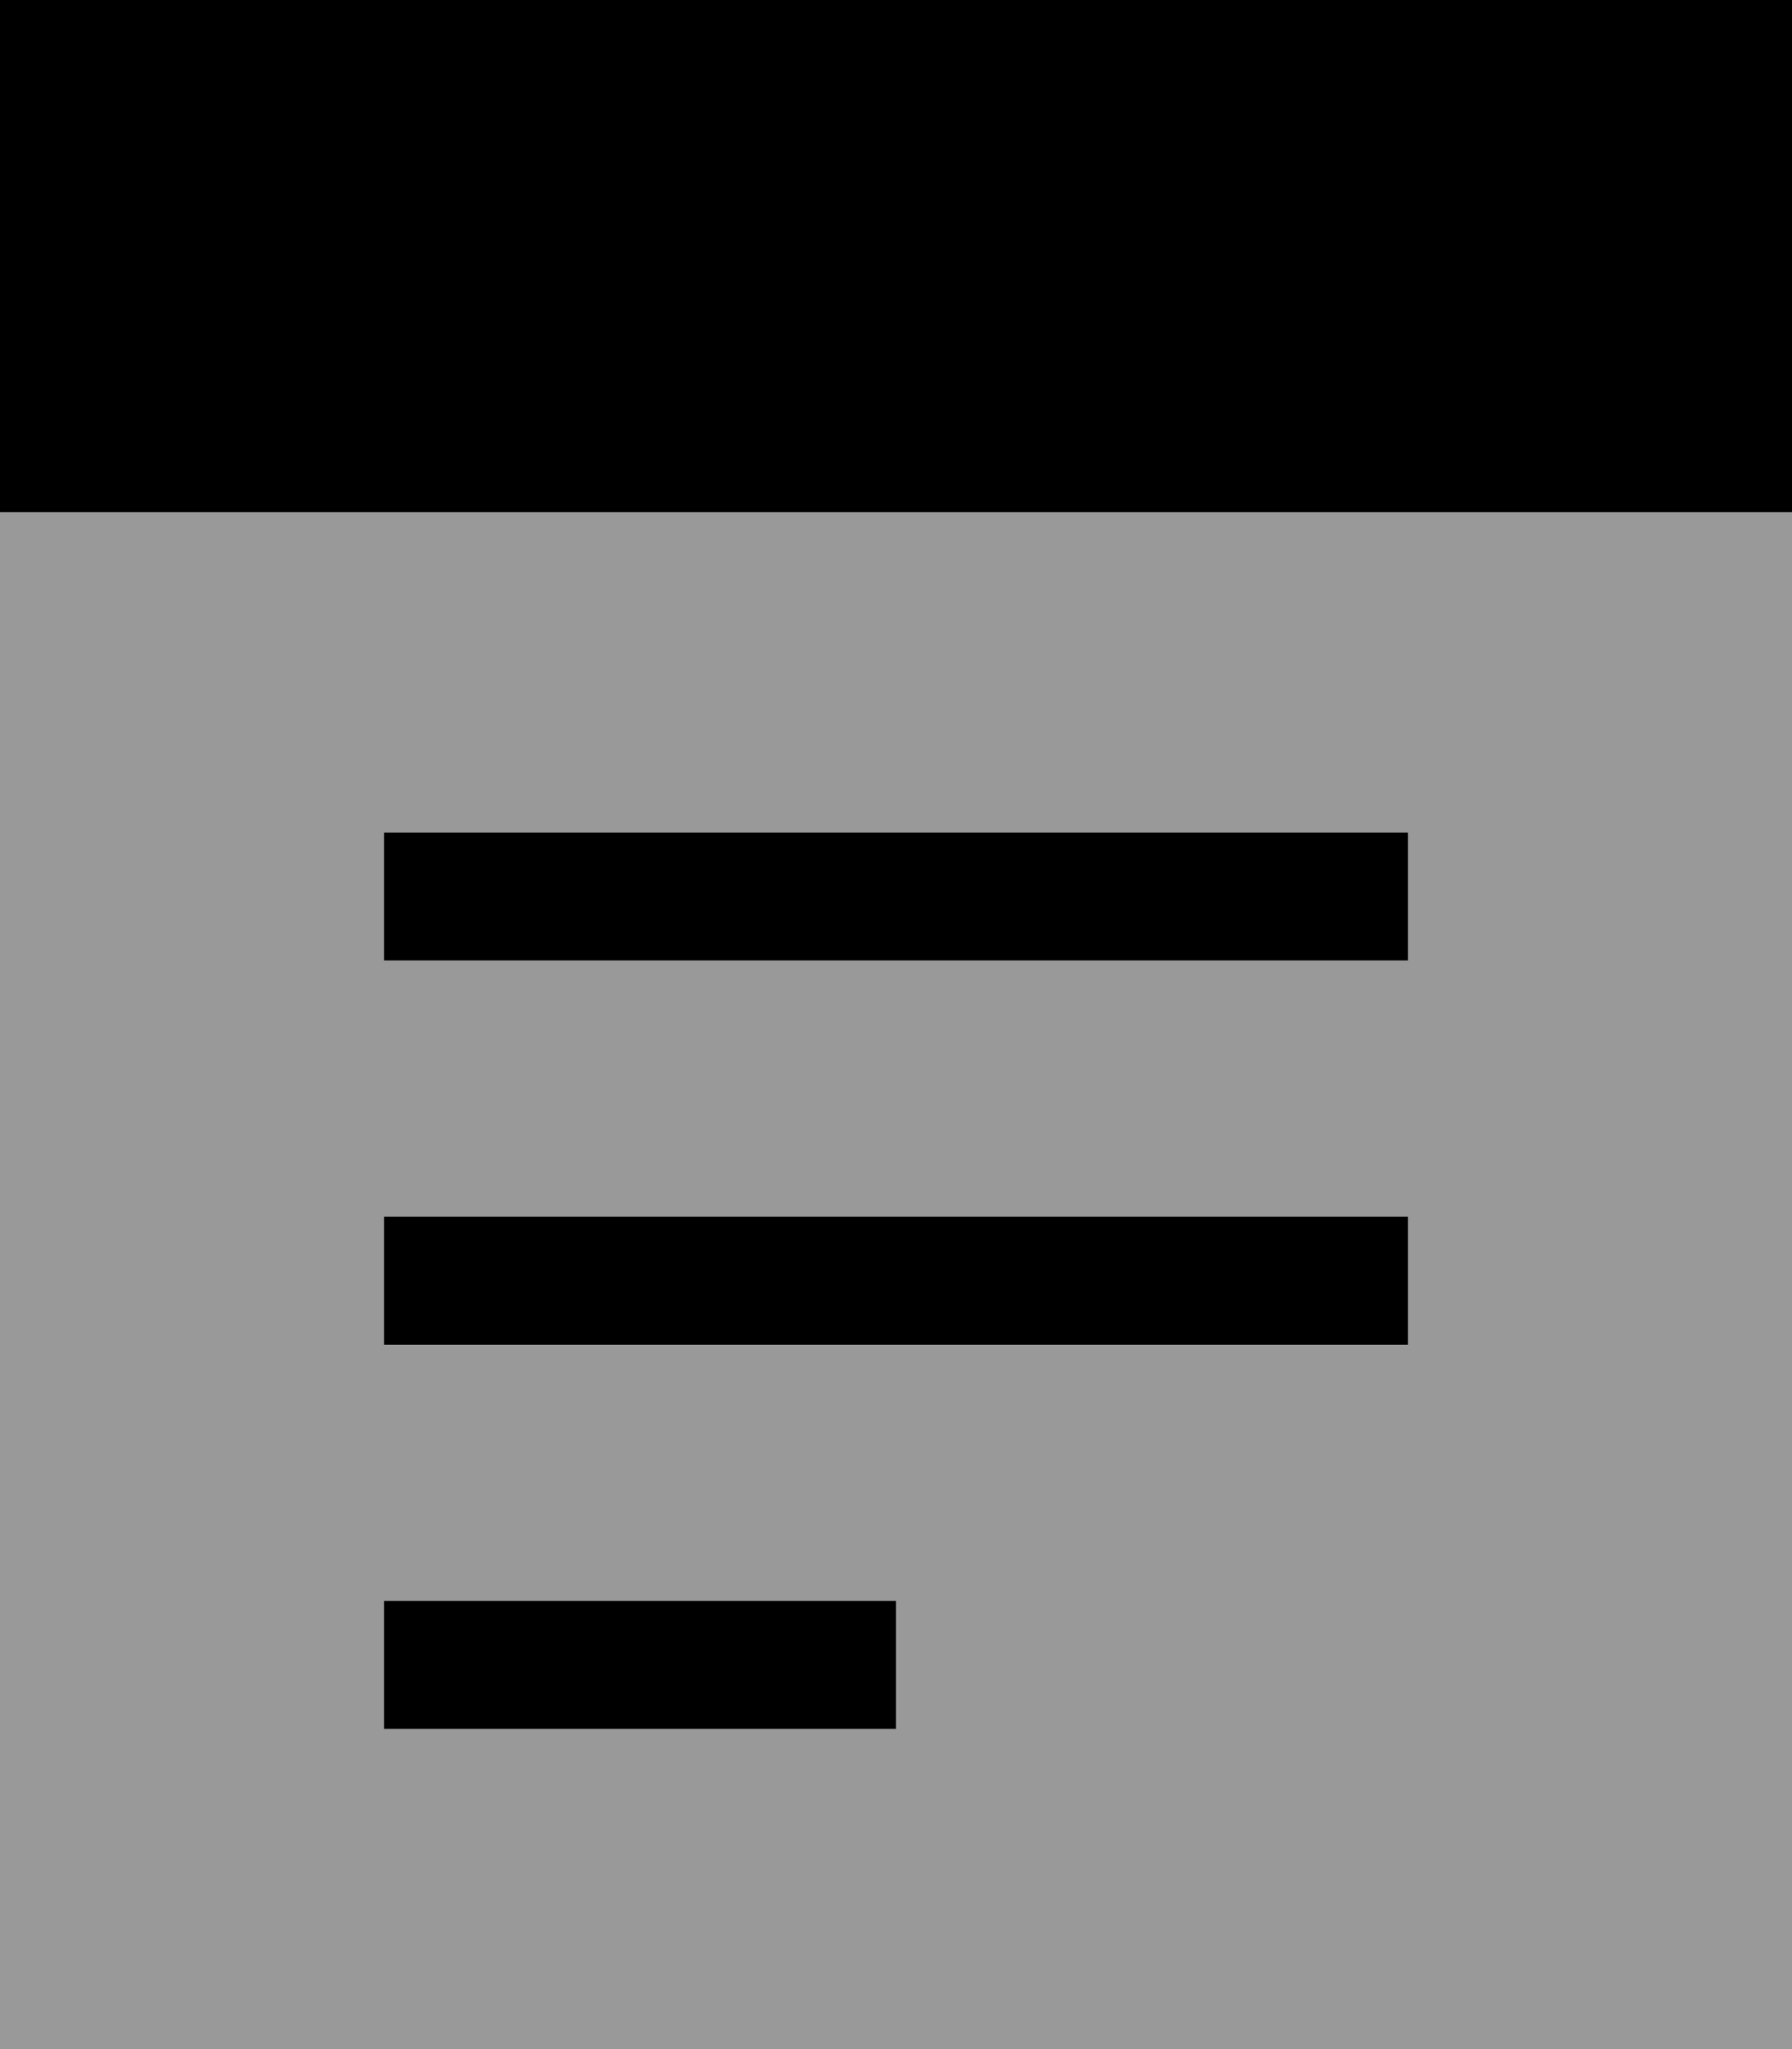 <svg xmlns="http://www.w3.org/2000/svg" viewBox="0 0 448 512"><!--! Font Awesome Pro 6.6.0 by @fontawesome - https://fontawesome.com License - https://fontawesome.com/license (Commercial License) Copyright 2024 Fonticons, Inc. --><path class="fa-secondary" style="fill:inherit;opacity:.4;" d="M0 128l448 0 0 384L0 512 0 128zm96 80l0 32 16 0 224 0 16 0 0-32-16 0-224 0-16 0zm0 96l0 32 16 0 224 0 16 0 0-32-16 0-224 0-16 0zm0 96l0 32 16 0 96 0 16 0 0-32-16 0-96 0-16 0z"/><path class="fa-primary" style="fill:inherit;opacity:1;" d="M448 128L0 128 0 0 448 0l0 128zM112 208l224 0 16 0 0 32-16 0-224 0-16 0 0-32 16 0zm0 96l224 0 16 0 0 32-16 0-224 0-16 0 0-32 16 0zm0 96l96 0 16 0 0 32-16 0-96 0-16 0 0-32 16 0z"/></svg>